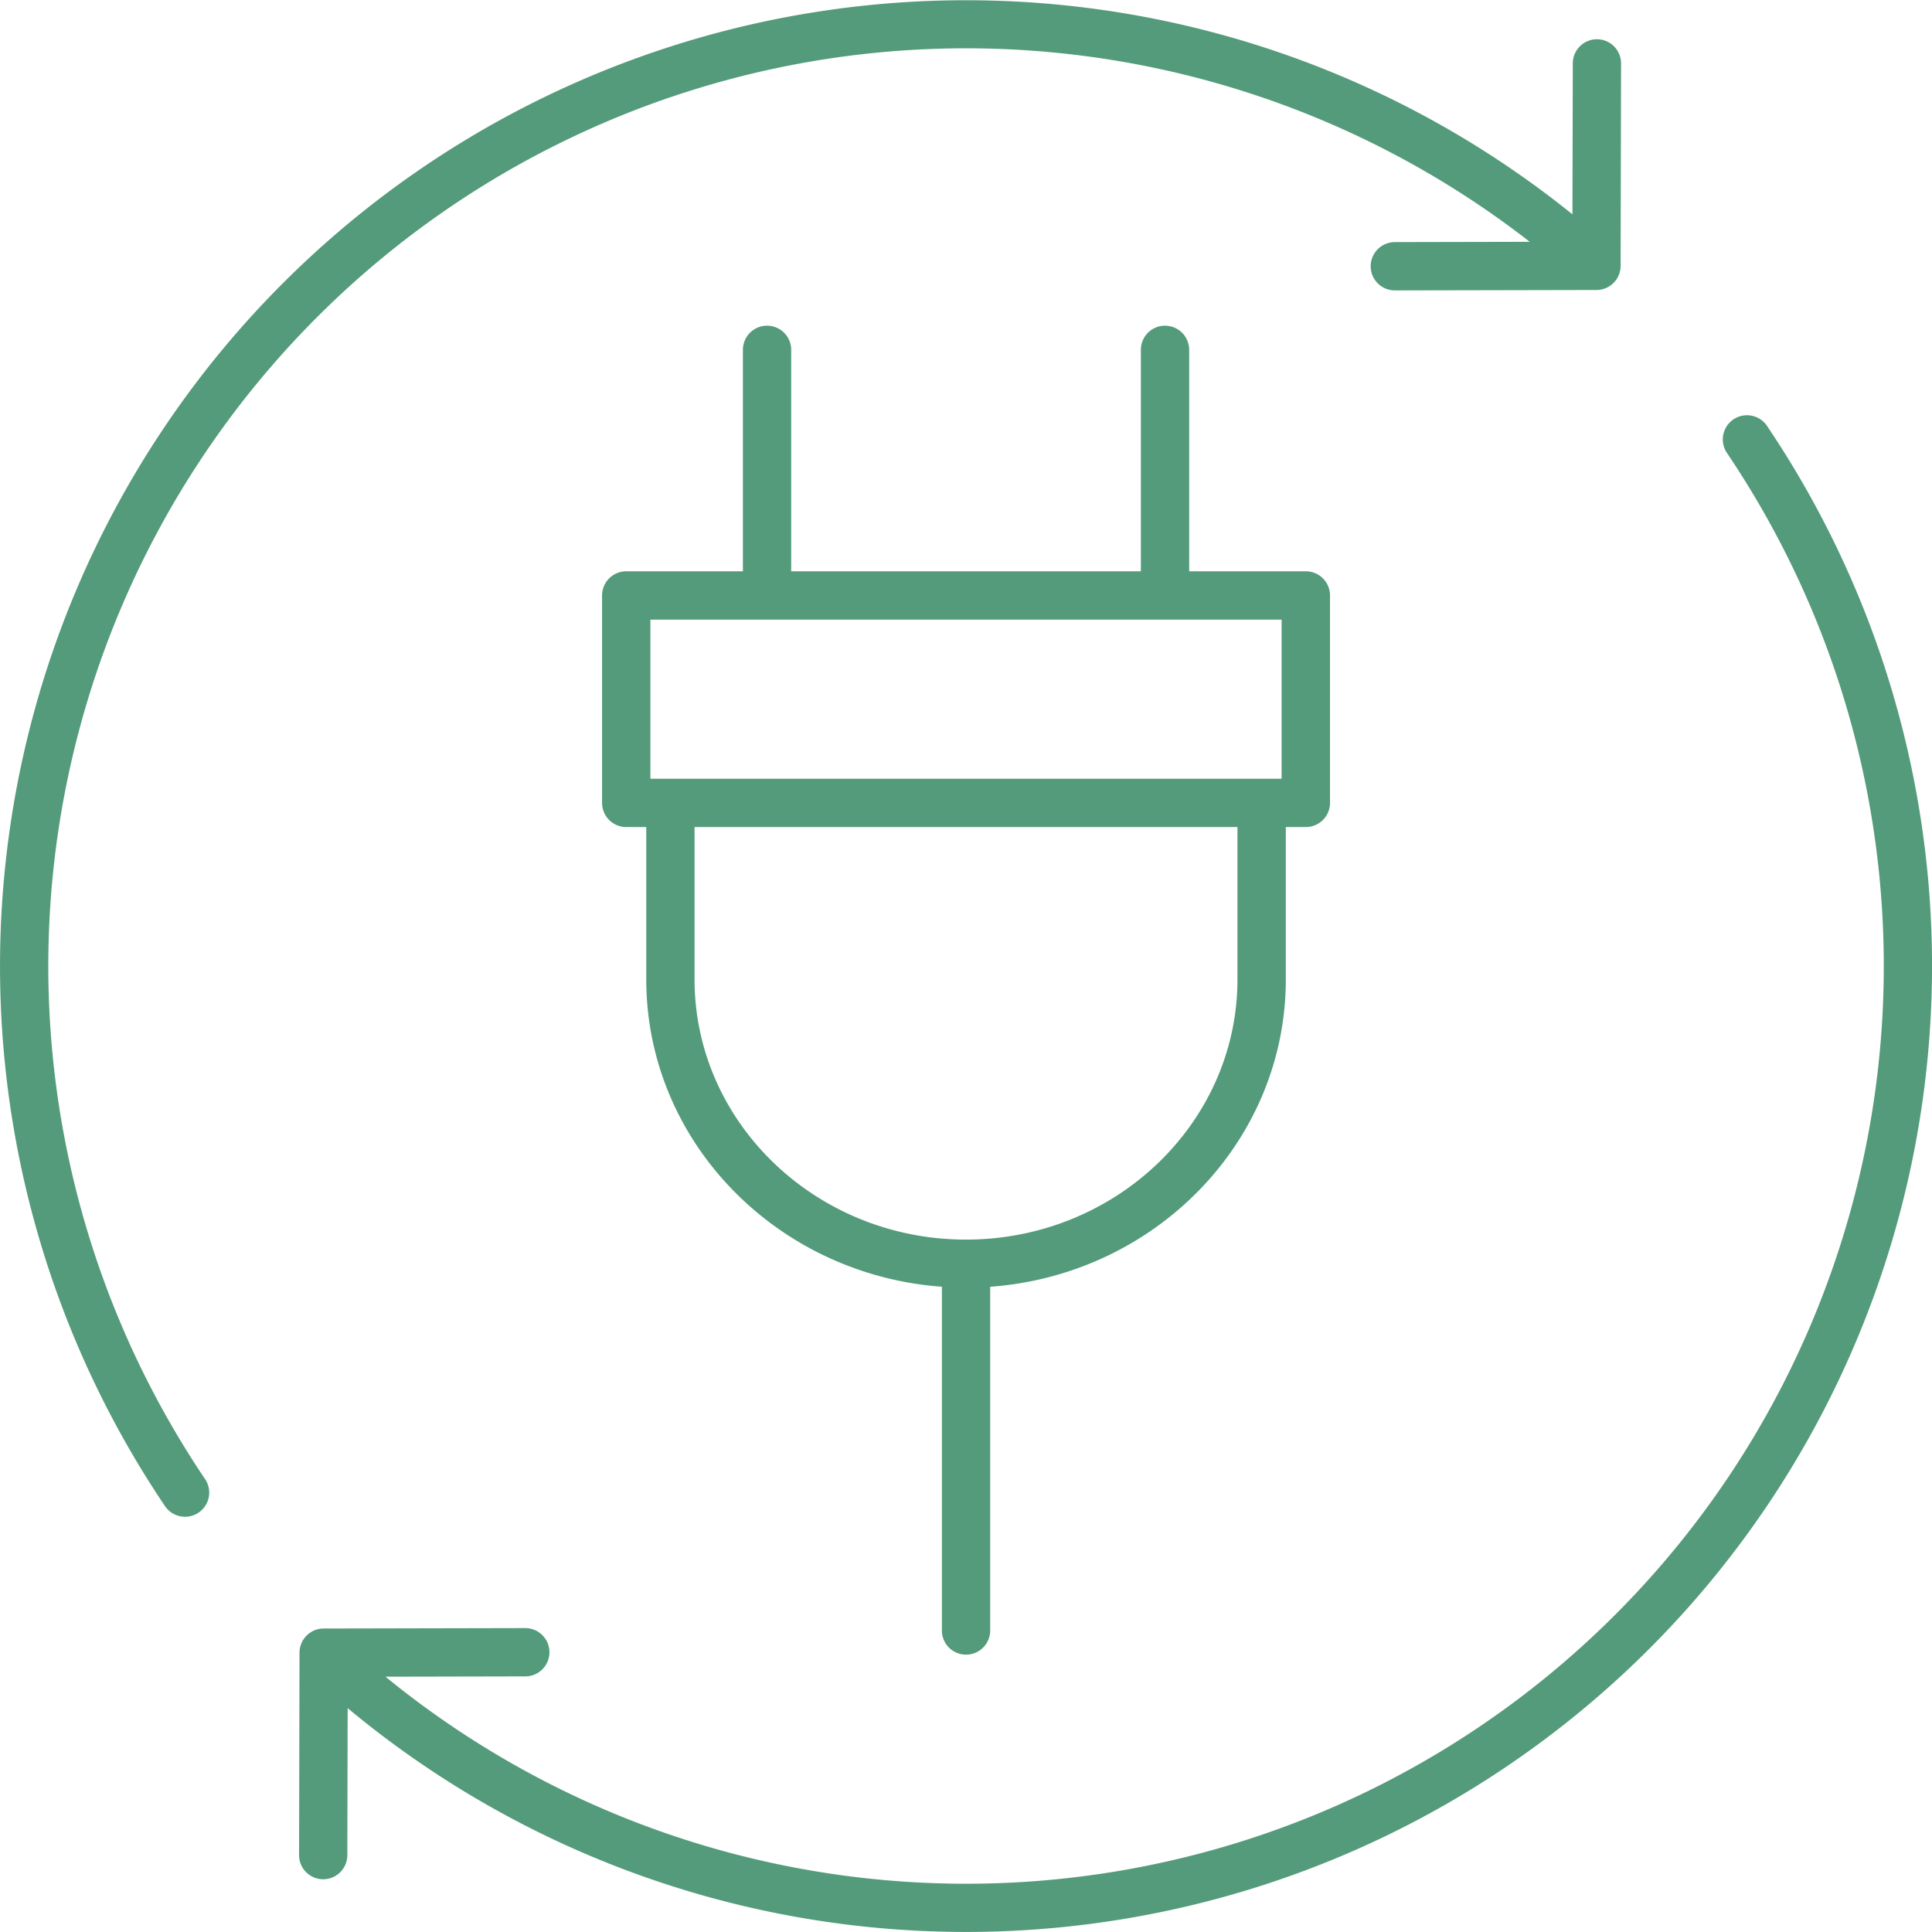 <?xml version="1.0"?>
<svg xmlns="http://www.w3.org/2000/svg" width="154.232" height="154.235" viewBox="0 0 154.232 154.235">
  <g id="noun-electrician-3277736-549B7B" transform="translate(-120.001 -119.988)">
    <path id="Pfad_165" data-name="Pfad 165" d="M134.772,241.072a1.928,1.928,0,0,0,1.6-3.007,73.266,73.266,0,0,1,105.751-98.772l-10.772.023a1.928,1.928,0,0,0,0,3.856h0l16.1-.034a1.928,1.928,0,0,0,1.924-1.924l.035-16.161a1.928,1.928,0,0,0-1.924-1.932h0a1.928,1.928,0,0,0-1.928,1.924L245.53,137.1A77.113,77.113,0,0,0,133.173,240.222a1.927,1.927,0,0,0,1.6.849Z" fill="#539b7a"/>
    <path id="Pfad_166" data-name="Pfad 166" d="M385.776,327.185a1.928,1.928,0,0,0-3.2,2.158,73.26,73.26,0,0,1-107.091,97.693l11.163-.024a1.928,1.928,0,0,0,0-3.856h0l-16.1.034a1.928,1.928,0,0,0-1.924,1.924l-.035,16.161a1.928,1.928,0,0,0,1.924,1.932h0a1.928,1.928,0,0,0,1.928-1.924l.026-11.738A77.119,77.119,0,0,0,385.775,327.186Z" transform="translate(-124.713 -173.197)" fill="#539b7a"/>
    <path id="Pfad_167" data-name="Pfad 167" d="M432.331,281.82a1.928,1.928,0,0,0-1.928,1.928v17.68h-9.315a1.928,1.928,0,0,0-1.928,1.928v16.559a1.928,1.928,0,0,0,1.928,1.928h1.6V334c0,12.956,10.423,23.583,23.6,24.541v27.442a1.928,1.928,0,0,0,3.856,0V358.543c13.175-.957,23.6-11.584,23.6-24.541V321.843h1.6a1.928,1.928,0,0,0,1.928-1.928V303.356a1.928,1.928,0,0,0-1.928-1.928h-9.315v-17.68a1.928,1.928,0,0,0-3.856,0v17.68H434.258v-17.68a1.927,1.927,0,0,0-1.928-1.927ZM469.883,334c0,11.458-9.722,20.778-21.67,20.778s-21.67-9.321-21.67-20.778V321.843h43.341Zm3.526-16.016H423.017v-12.7h50.392Z" transform="translate(-251.096 -135.832)" fill="#539b7a"/>
  </g>
</svg>
